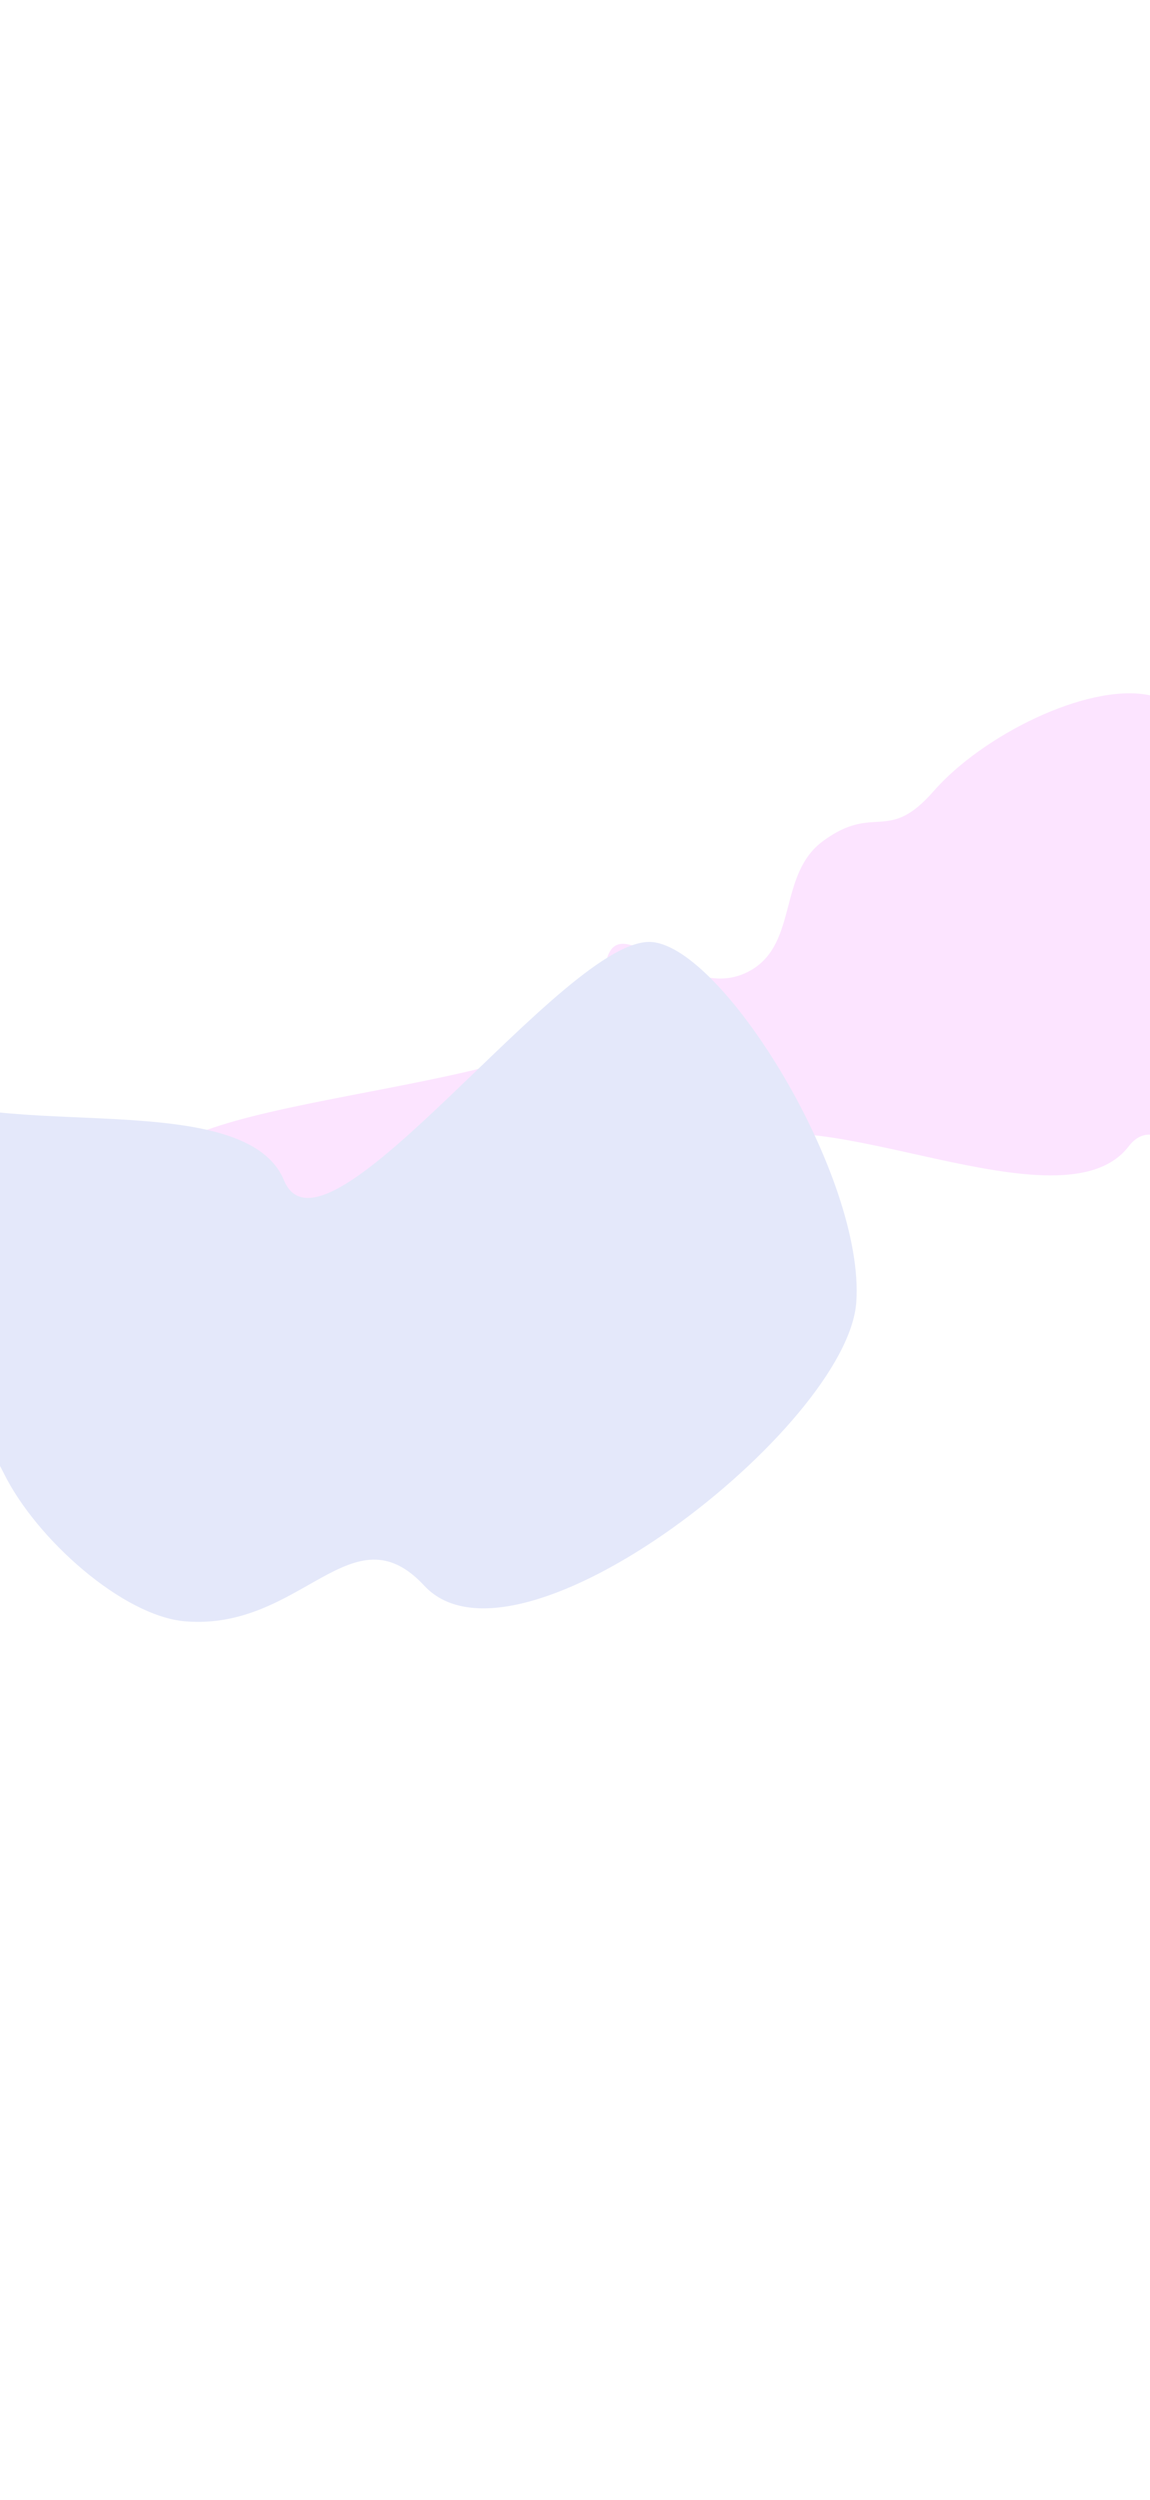 <svg width="375" height="815" viewBox="0 0 375 815" fill="none" xmlns="http://www.w3.org/2000/svg">
    <g filter="url(#filter0_f_954_119943)">
        <path d="M463.857 479.807C487.188 483.847 550.734 423.556 558.486 383.619C566.238 343.681 484.295 234.088 446.361 257.904C416.99 276.343 411.609 233.38 374.197 226.505C354.266 222.842 320.343 239.699 304.445 257.904C289.381 275.153 285.293 261.725 268.359 274.18C253.77 284.911 260.186 307.167 245.094 316.142C221.077 330.426 195.798 284.099 196.886 324.907C197.691 355.092 57.815 355.705 51.184 379.914C44.553 404.124 219.253 386.318 239.025 373.429C265.135 356.409 346.396 401.91 368.051 373.682C389.072 346.282 436.156 475.011 463.857 479.807Z" fill="#FCE4FF"/>
    </g>
    <g filter="url(#filter1_f_954_119943)">
        <path d="M212.668 307.093C236.261 309.232 282.068 383.919 279.224 424.501C276.379 465.082 168.827 549.716 138.331 516.89C114.72 491.475 98.401 531.578 60.467 528.53C40.258 526.907 11.838 501.841 1.185 480.142C-8.909 459.581 -16.334 471.491 -29.475 455.076C-40.797 440.934 -28.837 421.1 -41.099 408.522C-60.612 388.508 -97.031 426.707 -85.418 387.574C-76.828 358.628 -211.845 321.815 -211.988 296.716C-212.131 271.616 -47.91 334.052 -32.138 351.62C-11.311 374.82 78.995 351.914 92.617 384.786C105.84 416.694 184.657 304.552 212.668 307.093Z" fill="#E4E8FA"/>
    </g>
    <defs>
        <filter id="filter0_f_954_119943" x="-49" y="126" width="708" height="454" filterUnits="userSpaceOnUse" color-interpolation-filters="sRGB">
            <feFlood flood-opacity="0" result="BackgroundImageFix"/>
            <feBlend mode="normal" in="SourceGraphic" in2="BackgroundImageFix" result="shape"/>
            <feGaussianBlur stdDeviation="50" result="effect1_foregroundBlur_954_119943"/>
        </filter>
        <filter id="filter1_f_954_119943" x="-311.984" y="190.844" width="691.336" height="437.852" filterUnits="userSpaceOnUse" color-interpolation-filters="sRGB">
            <feFlood flood-opacity="0" result="BackgroundImageFix"/>
            <feBlend mode="normal" in="SourceGraphic" in2="BackgroundImageFix" result="shape"/>
            <feGaussianBlur stdDeviation="50" result="effect1_foregroundBlur_954_119943"/>
        </filter>
    </defs>
</svg>
